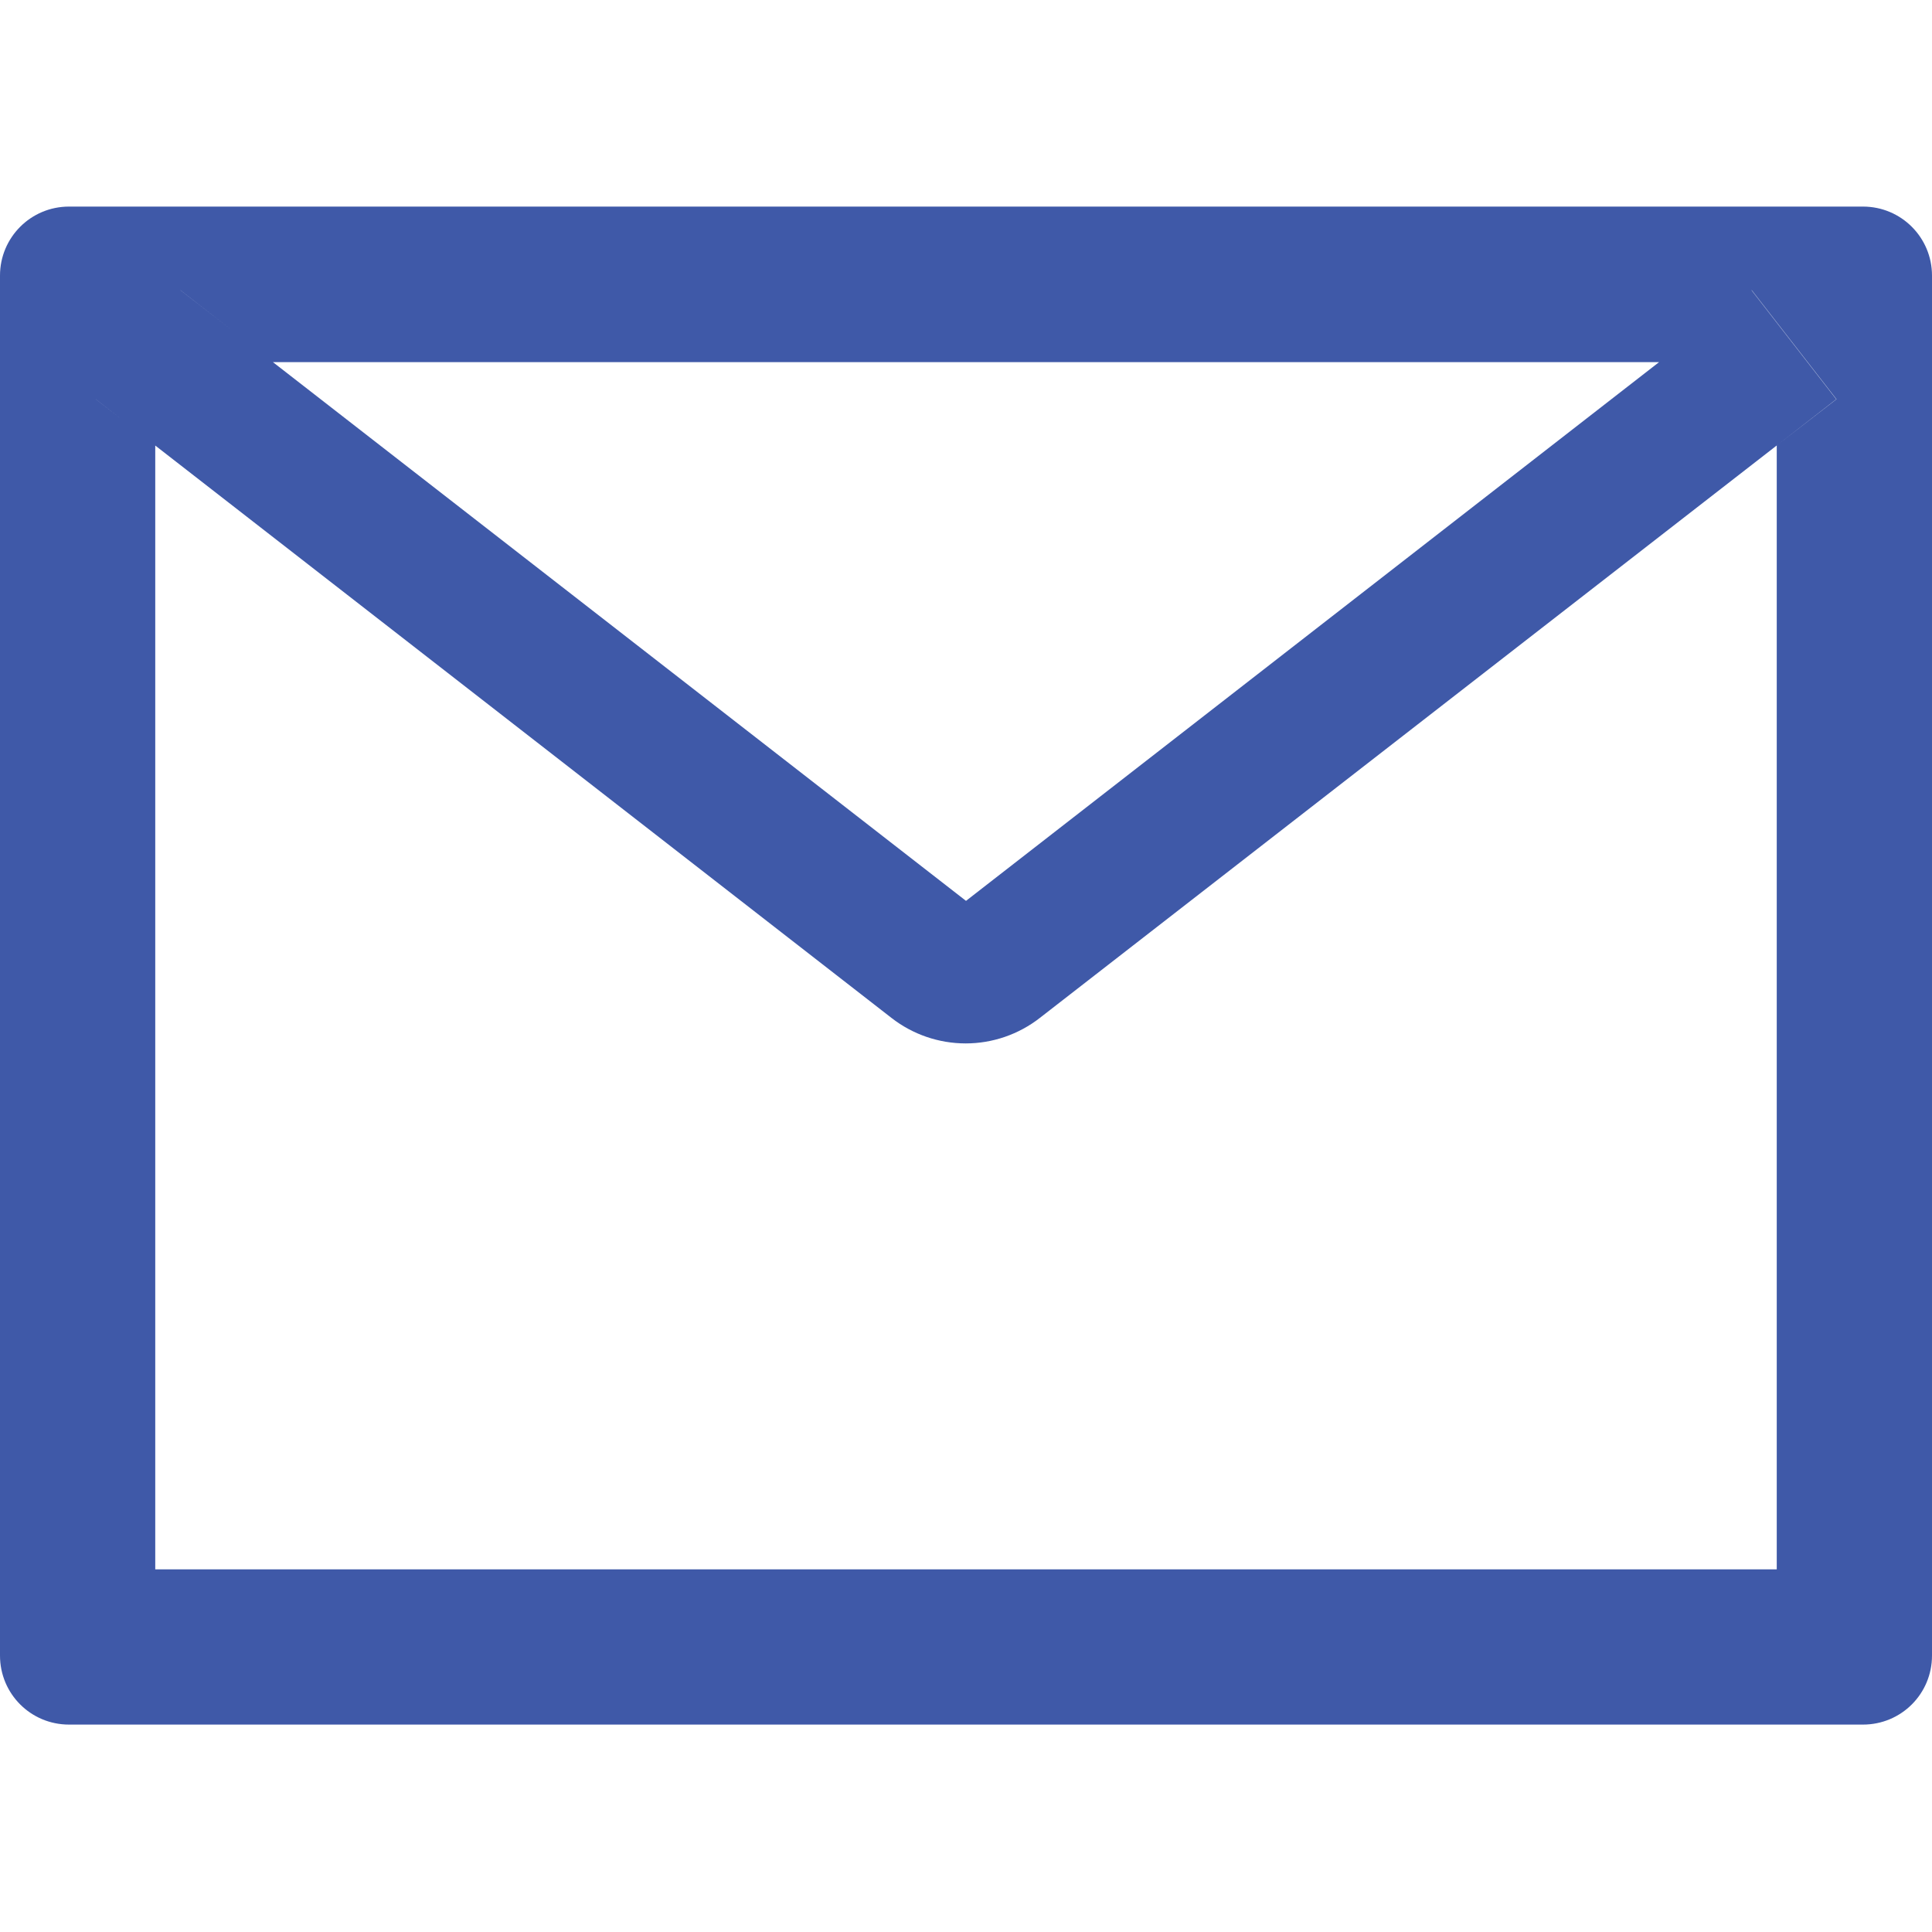 <svg width="14" height="14" viewBox="0 0 14 14" fill="none" xmlns="http://www.w3.org/2000/svg">
<g id="Outline - Application" clip-path="url(#clip0_4001_9532)">
<path id="Vector" d="M13.5 1.497H0.5C0.223 1.497 0 1.721 0 1.997V11.997C0 12.274 0.223 12.497 0.5 12.497H13.5C13.777 12.497 14 12.274 14 11.997V1.997C14 1.721 13.777 1.497 13.5 1.497ZM12.875 3.228V11.372H1.125V3.228L0.694 2.893L1.308 2.103L1.977 2.624H12.025L12.694 2.103L13.308 2.893L12.875 3.228V3.228ZM12.025 2.622L7 6.528L1.975 2.622L1.306 2.102L0.692 2.891L1.123 3.227L6.461 7.377C6.614 7.496 6.803 7.561 6.998 7.561C7.192 7.561 7.381 7.496 7.534 7.377L12.875 3.228L13.306 2.893L12.692 2.103L12.025 2.622Z" fill="#3F59A8"/>
</g>
<defs>
<clipPath id="clip0_4001_9532">
<rect width="14" height="14" fill="white"/>
</clipPath>
</defs>
</svg>

